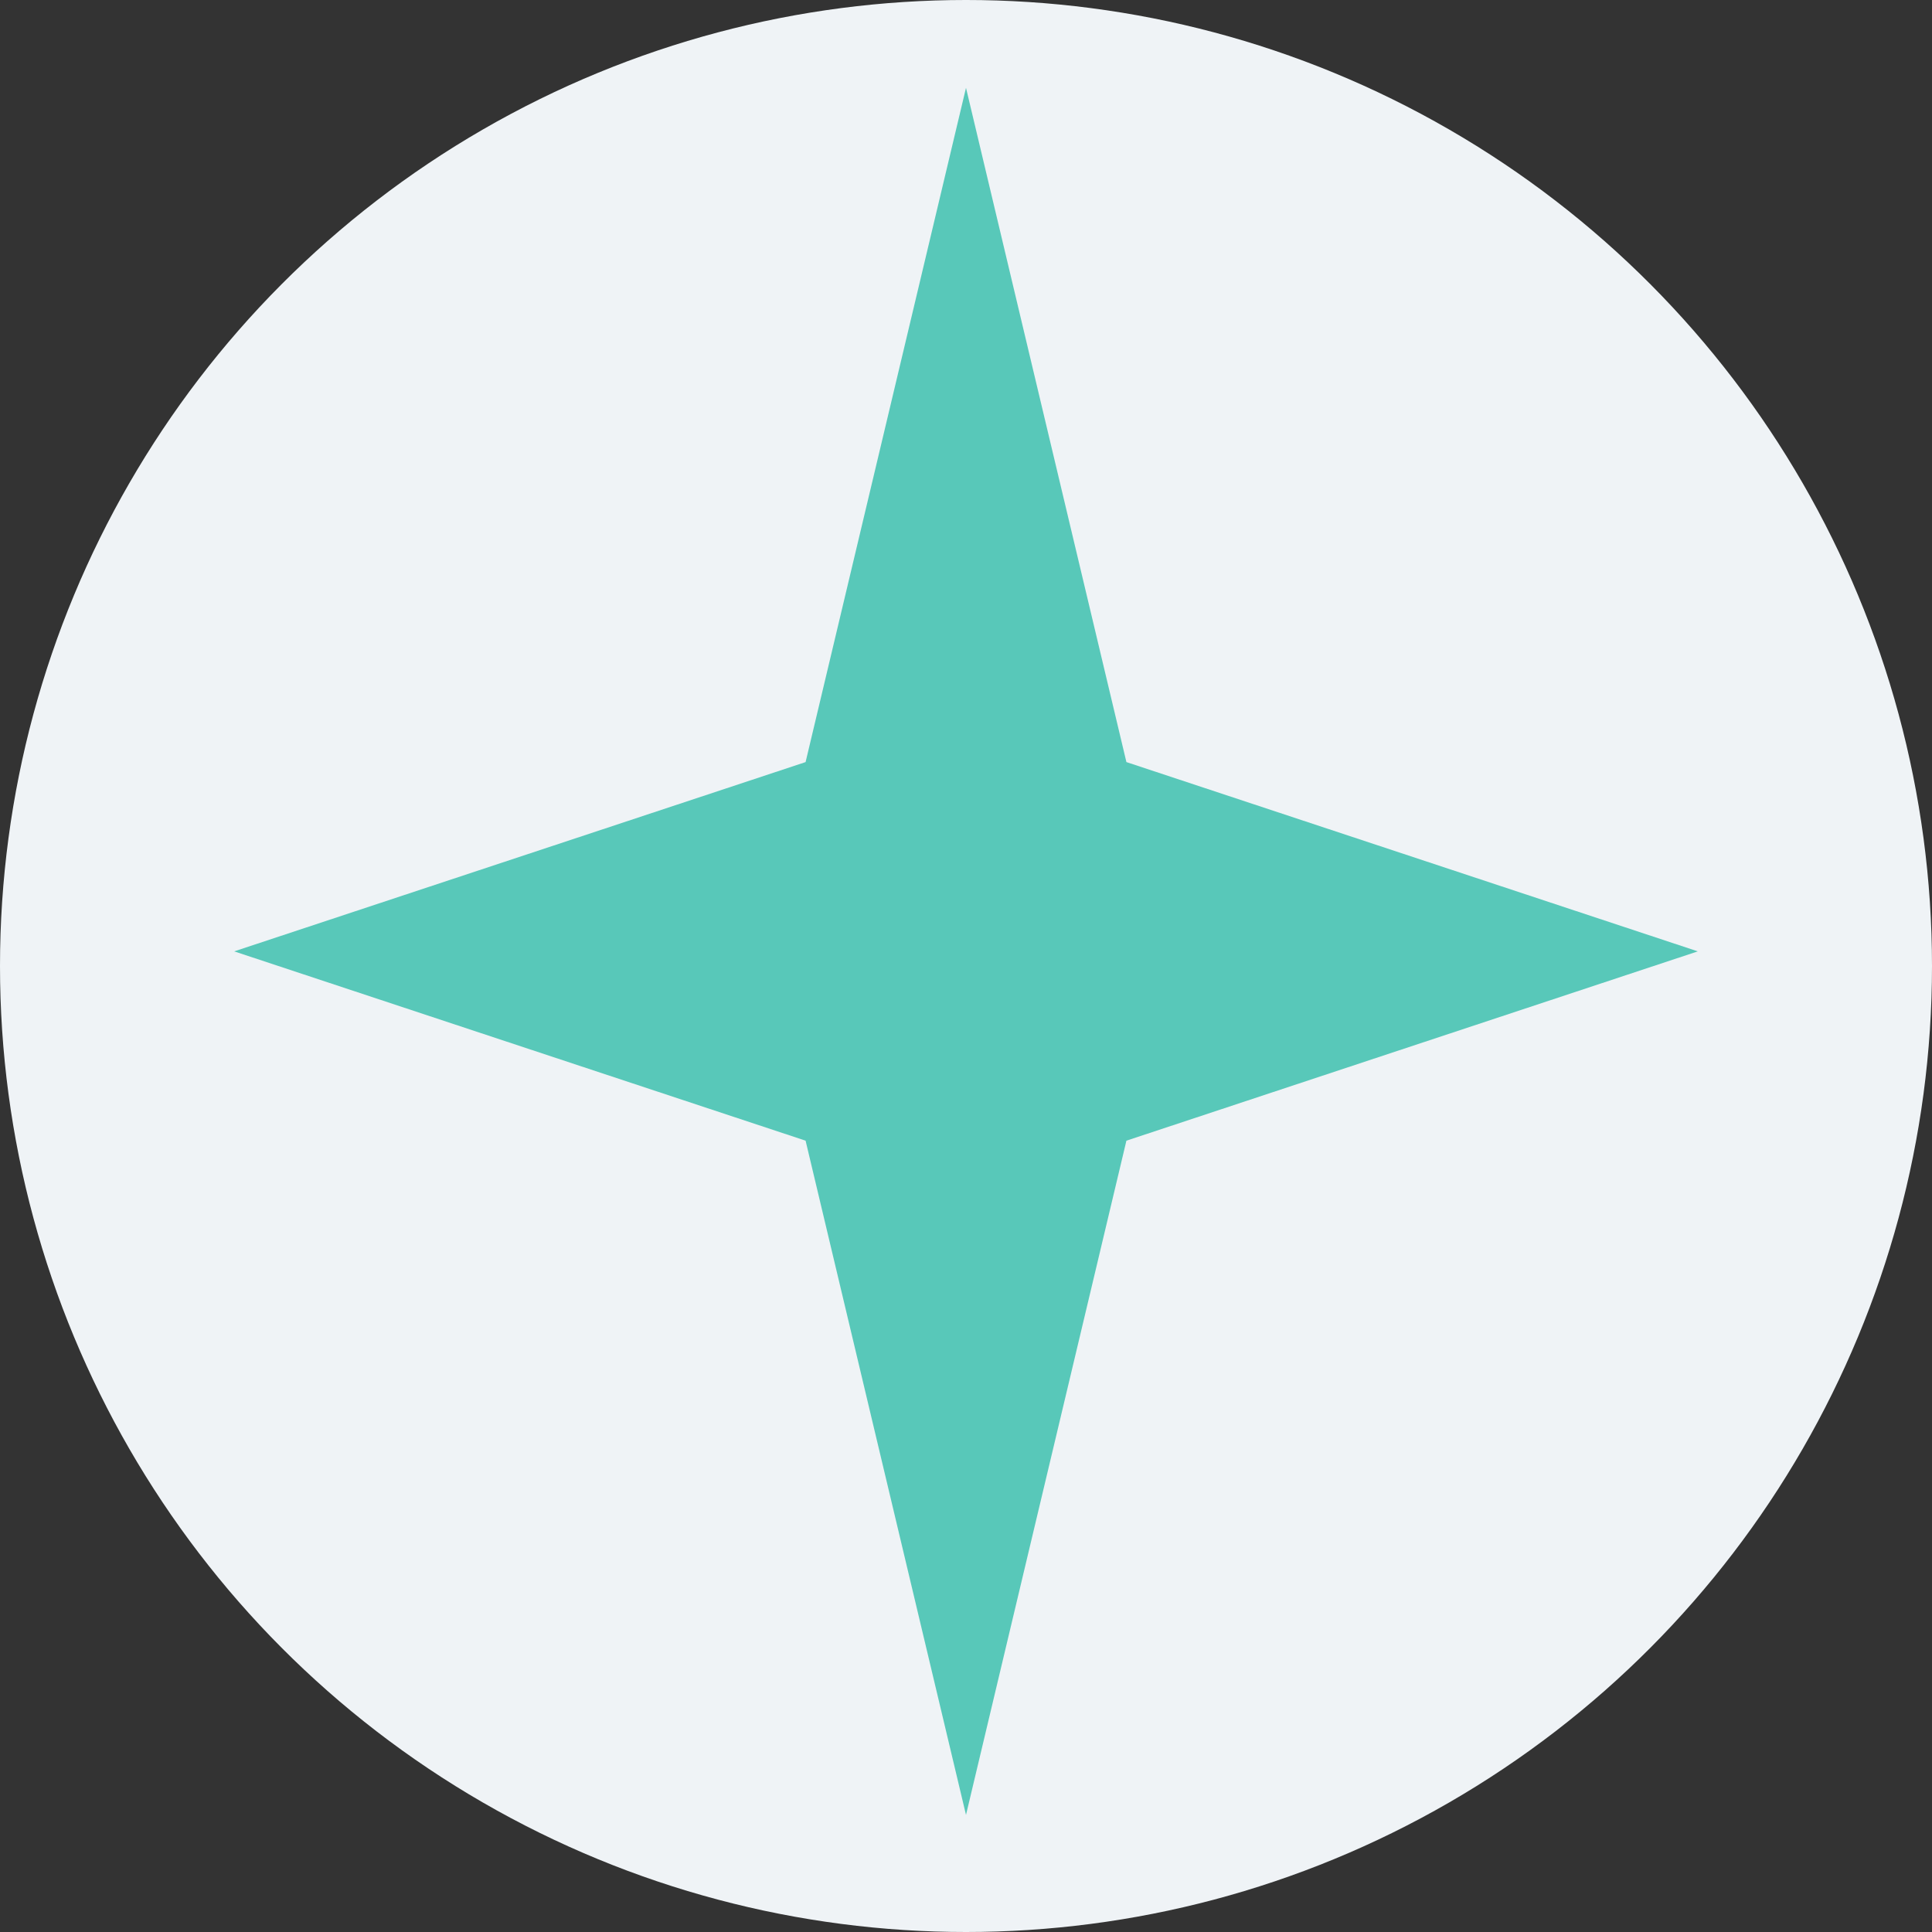 <svg xmlns="http://www.w3.org/2000/svg" width="66" height="66" viewBox="0 0 66 66" fill="none"><rect x="0" y="0" width="66" height="66" fill="#333333" stroke="none"/><circle cx="33" cy="33" r="33" fill="#EFF3F6"></circle><path d="M33 3L38.48 26.034L58 32.5L38.48 38.967L33 62L27.52 38.967L8 32.5L27.52 26.034L33 3Z" fill="#58C8B9"></path></svg>